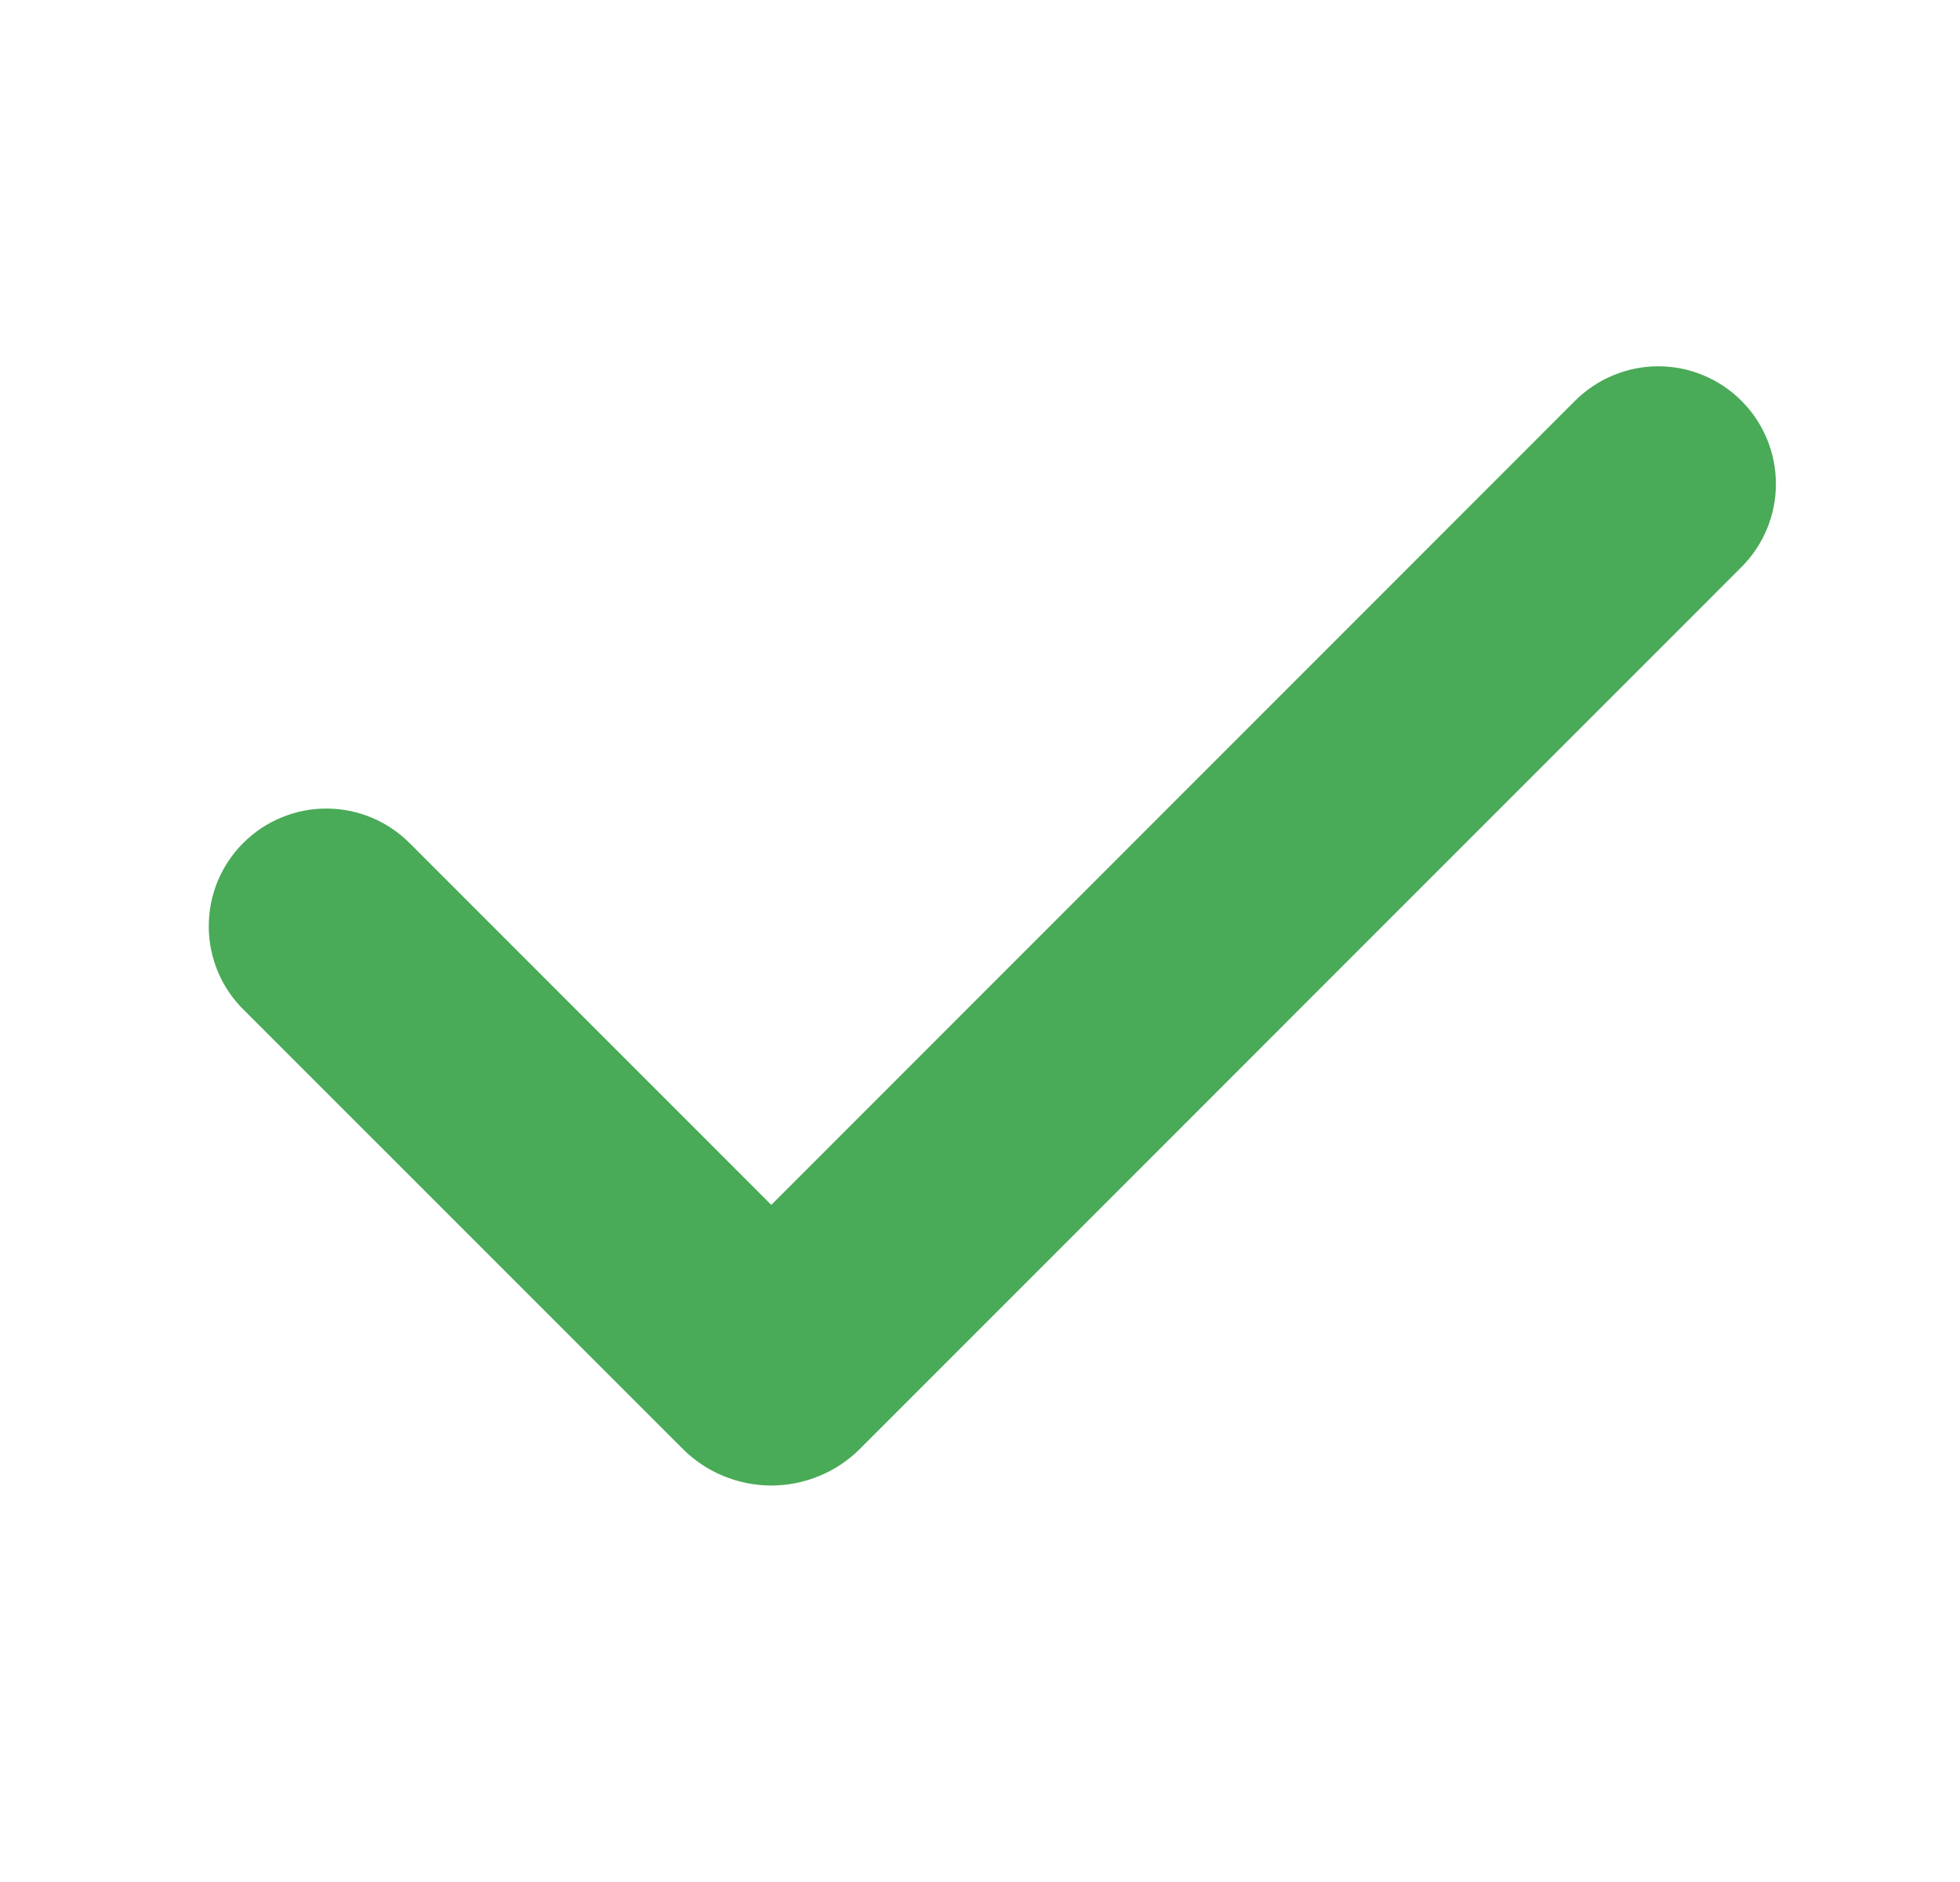 <svg width="25" height="24" viewBox="0 0 25 24" fill="none" xmlns="http://www.w3.org/2000/svg">
<g id="mingcute:check-fill">
<g id="Group">
<path id="Vector" fill-rule="evenodd" clip-rule="evenodd" d="M22.212 5.111C22.494 5.392 22.652 5.774 22.652 6.172C22.652 6.569 22.494 6.951 22.212 7.232L10.97 18.475C10.821 18.624 10.645 18.742 10.45 18.822C10.256 18.902 10.048 18.944 9.838 18.944C9.628 18.944 9.42 18.902 9.226 18.822C9.032 18.742 8.855 18.624 8.707 18.475L3.121 12.89C2.977 12.752 2.863 12.586 2.784 12.403C2.706 12.22 2.664 12.023 2.663 11.824C2.661 11.625 2.699 11.428 2.774 11.243C2.85 11.059 2.961 10.891 3.102 10.751C3.243 10.61 3.41 10.498 3.595 10.423C3.779 10.347 3.976 10.309 4.176 10.311C4.375 10.313 4.572 10.354 4.755 10.433C4.938 10.511 5.103 10.626 5.242 10.769L9.838 15.365L20.09 5.111C20.23 4.972 20.395 4.861 20.577 4.786C20.759 4.71 20.954 4.671 21.151 4.671C21.349 4.671 21.544 4.71 21.726 4.786C21.908 4.861 22.073 4.972 22.212 5.111Z" fill="#49AA57"/>
</g>
</g>
</svg>

